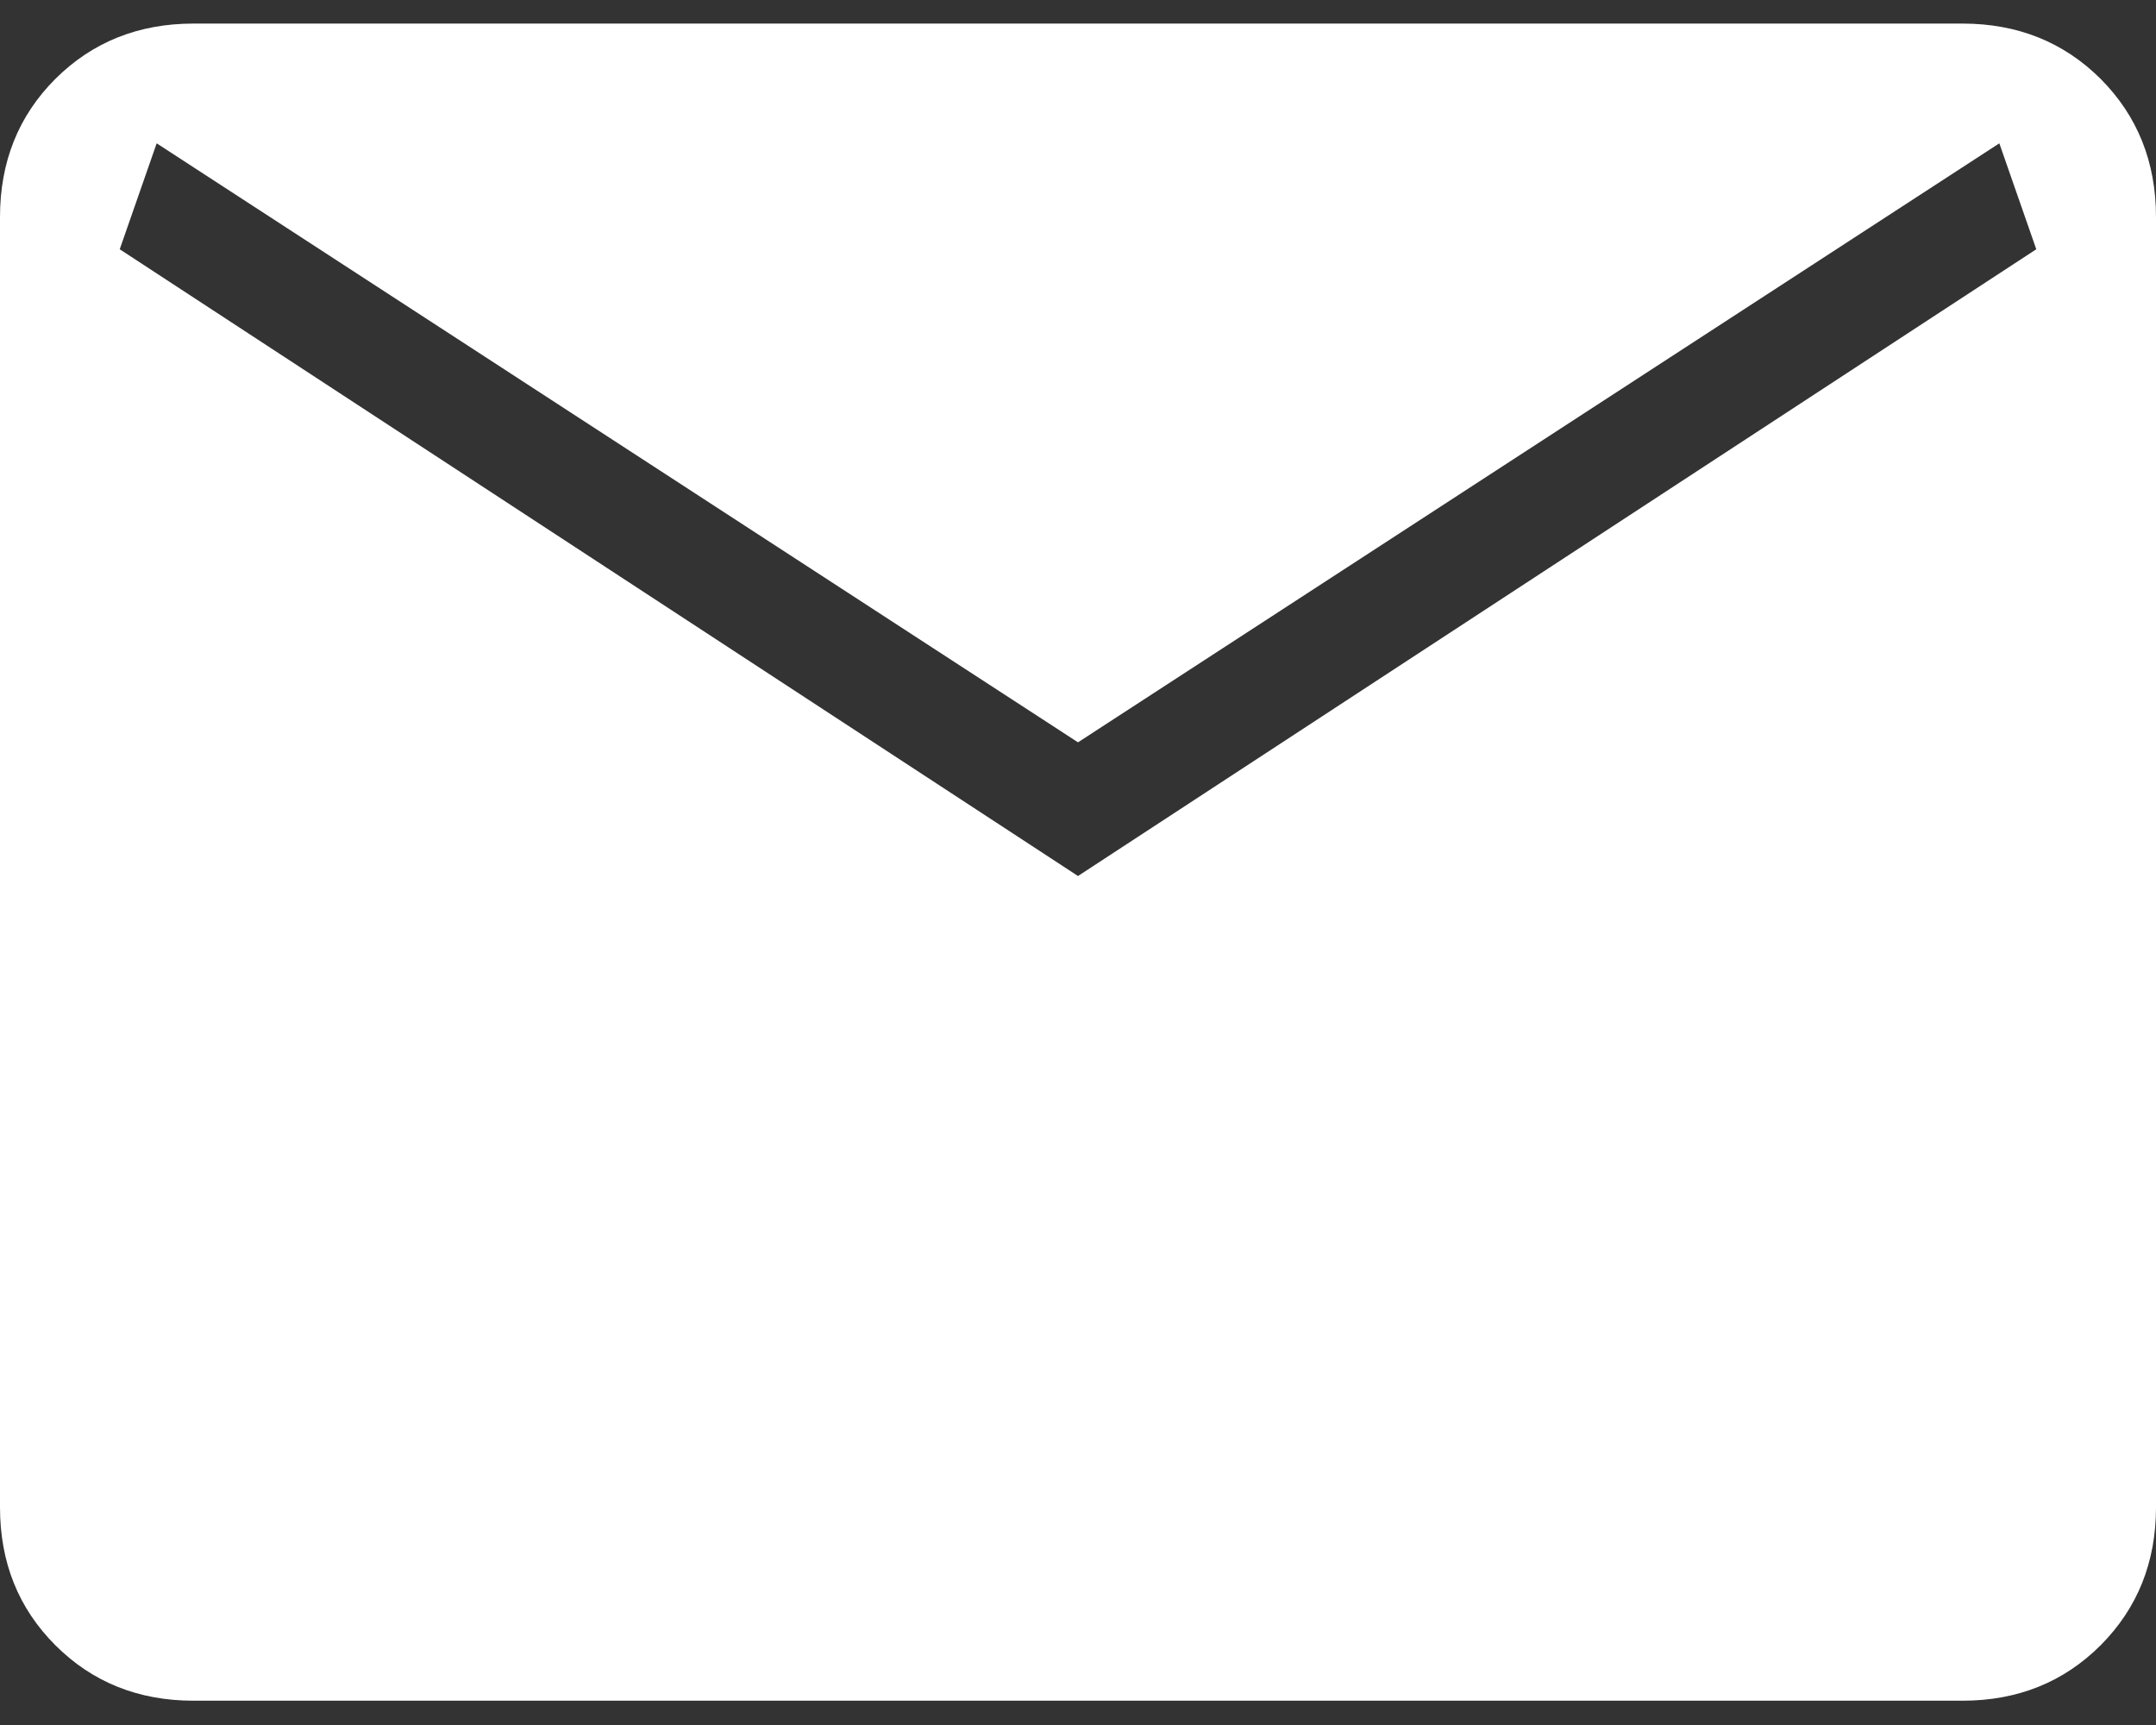<svg width="15" height="12" viewBox="0 0 15 12" fill="none" xmlns="http://www.w3.org/2000/svg">
<rect x="0" y="0" width="15" height="12" fill="#333333" stroke="none"/>
<path d="M1.346 11.831C0.963 11.831 0.642 11.702 0.385 11.445C0.128 11.188 0 10.868 0 10.485V1.51C0 1.127 0.128 0.806 0.385 0.549C0.642 0.293 0.963 0.164 1.346 0.164H13.654C14.037 0.164 14.358 0.293 14.615 0.549C14.871 0.806 15 1.127 15 1.51V10.485C15 10.868 14.871 11.188 14.615 11.445C14.358 11.702 14.037 11.831 13.654 11.831H1.346ZM7.5 6.094L14.167 1.734L13.91 0.997L7.5 5.164L1.09 0.997L0.833 1.734L7.5 6.094Z" fill="white"/>
</svg>
